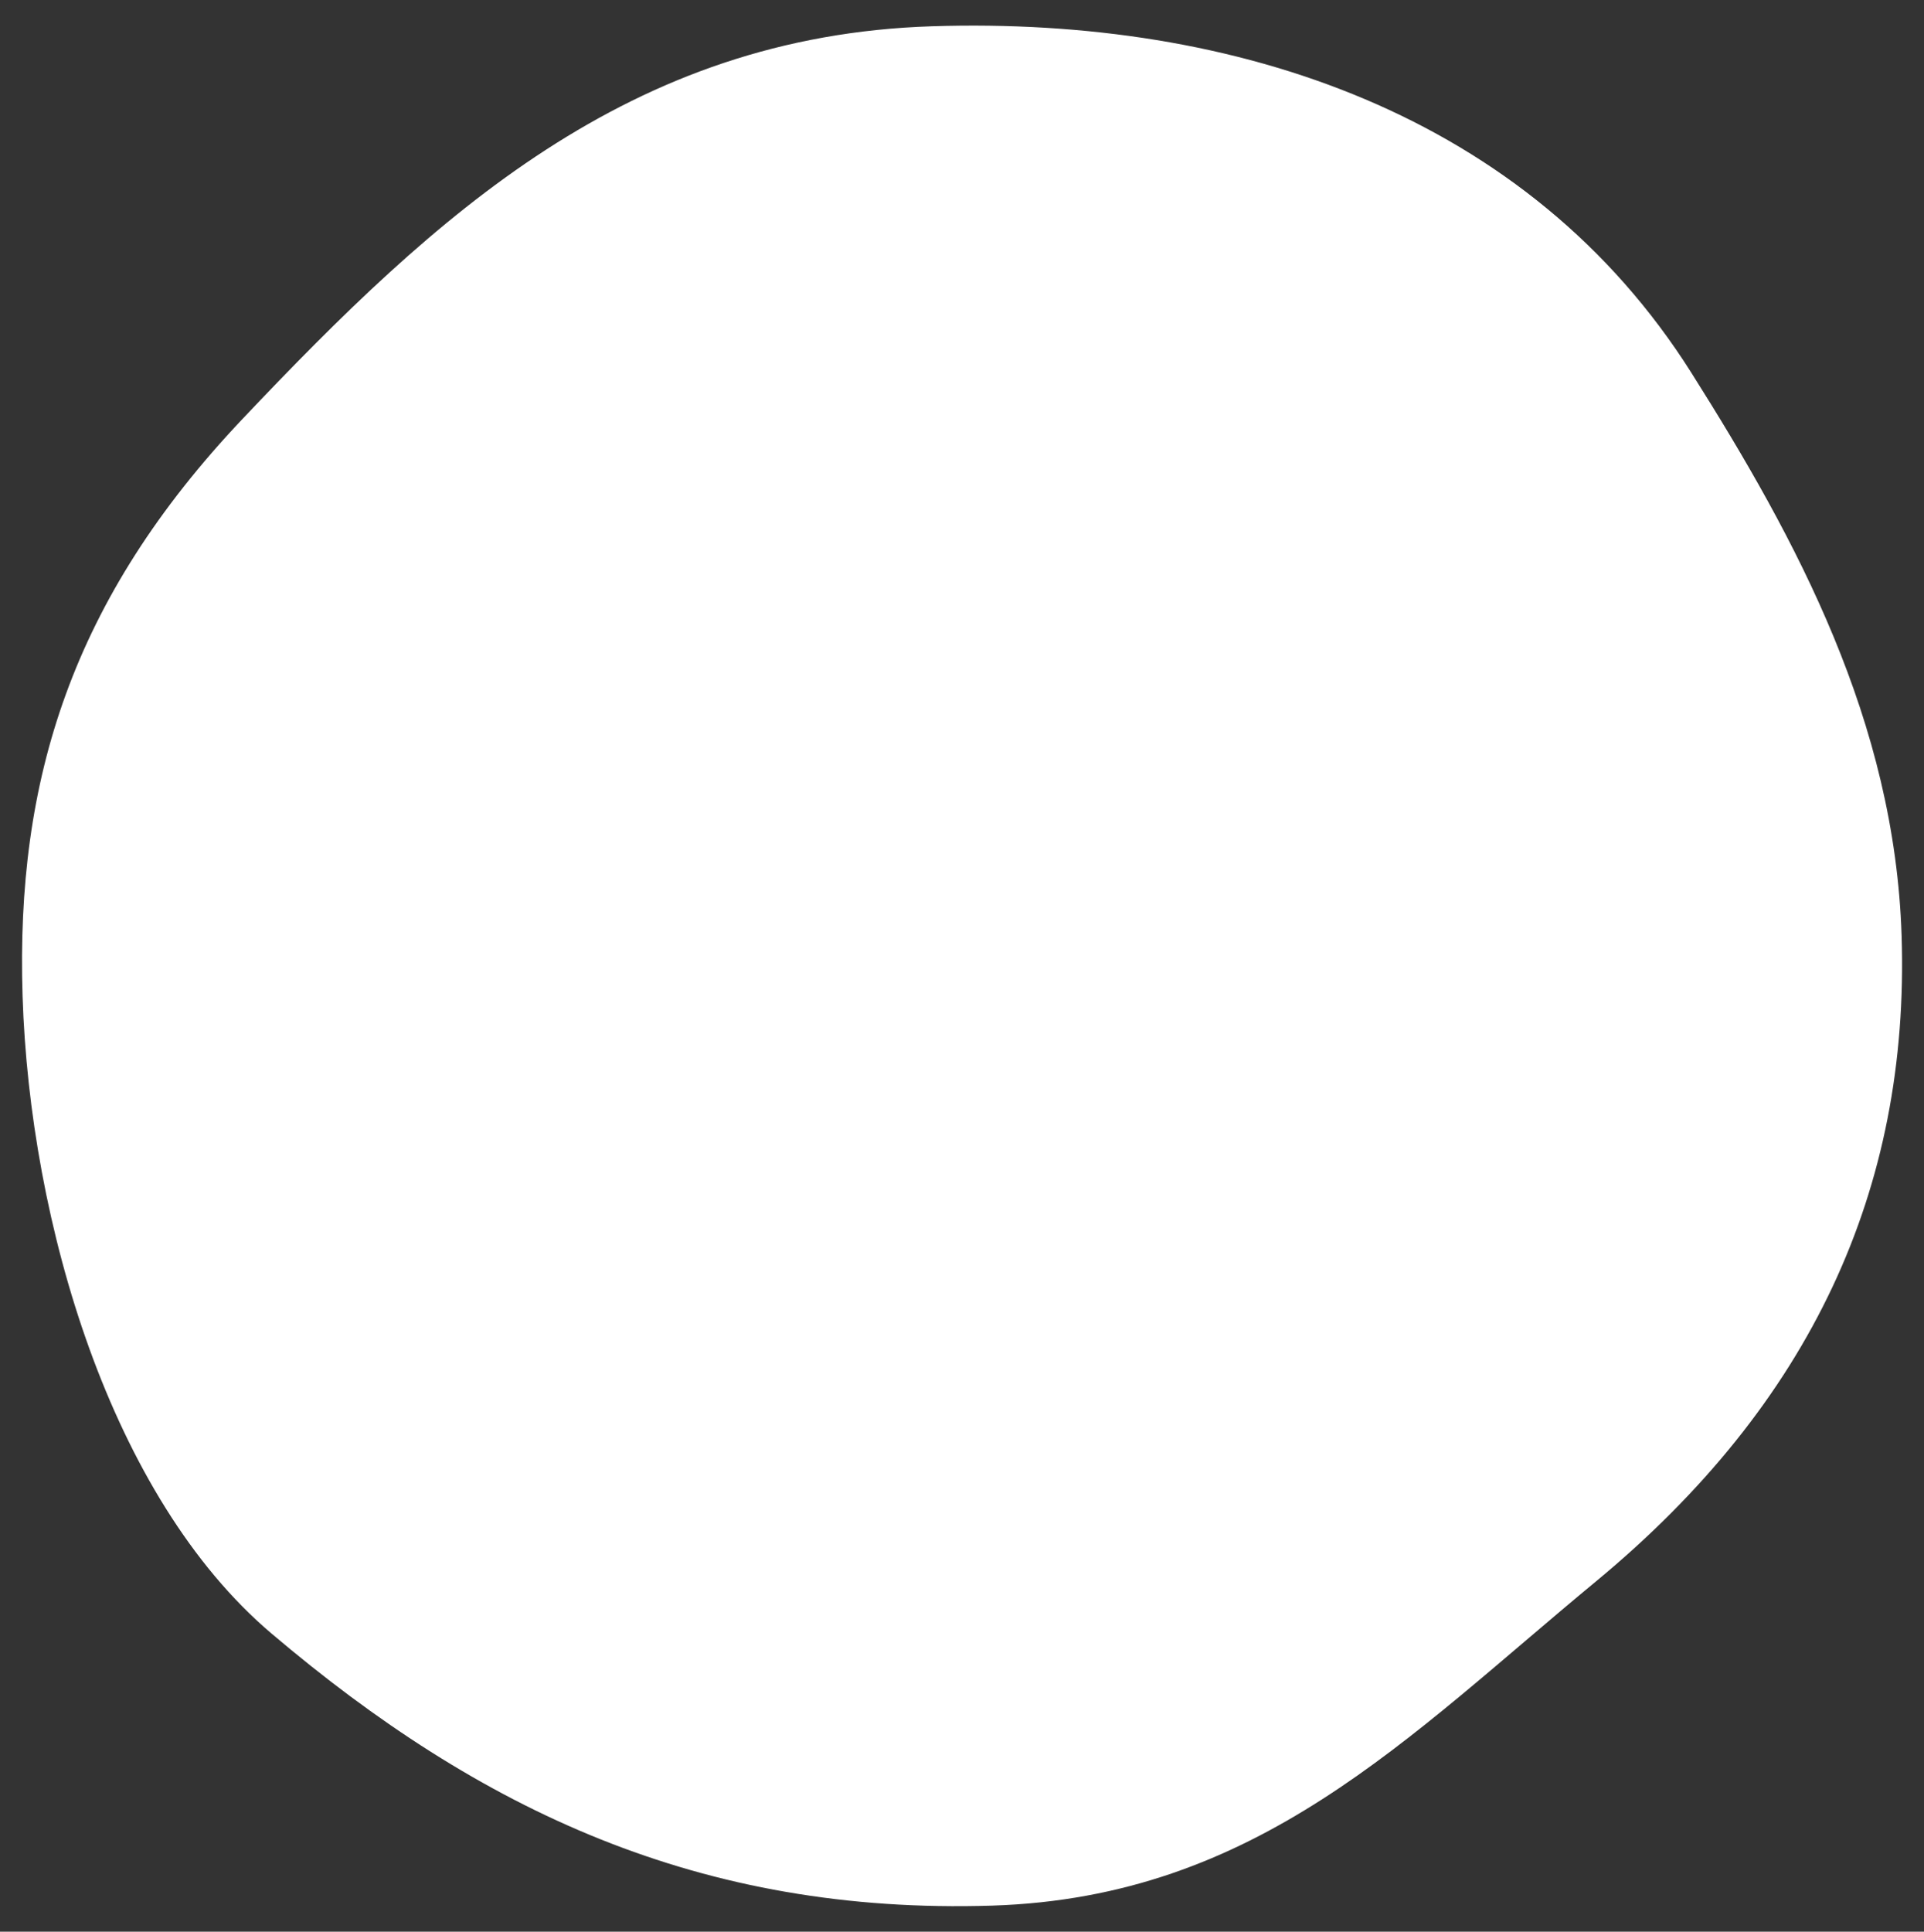 <?xml version="1.0" encoding="utf-8"?>
<!-- Generator: Adobe Illustrator 24.0.1, SVG Export Plug-In . SVG Version: 6.00 Build 0)  -->
<svg version="1.2" baseProfile="tiny" id="Layer_1" xmlns="http://www.w3.org/2000/svg" xmlns:xlink="http://www.w3.org/1999/xlink"
	 x="0px" y="0px" viewBox="0 0 1040 1044" xml:space="preserve">
<rect x="0" y="0" width="1040" height="1044" fill="#333333" stroke="none"/>
<path fill="#FFFFFF" d="M1027.9,505.8c4.4,137-49.1,252.8-165,348.7c-102.5,84.7-183.1,170.8-326.5,175.4
	c-157.8,5-277-51.5-389.7-147.1C59.8,809.1,16.1,661,12.2,538.3C8.5,421.6,38.7,324,131.1,226.4C235.7,116,340,19.4,503.8,14.2
	c164.8-5.3,322.5,48,410.4,187.2C971.6,292.2,1024.2,390.1,1027.9,505.8z"/>
</svg>
